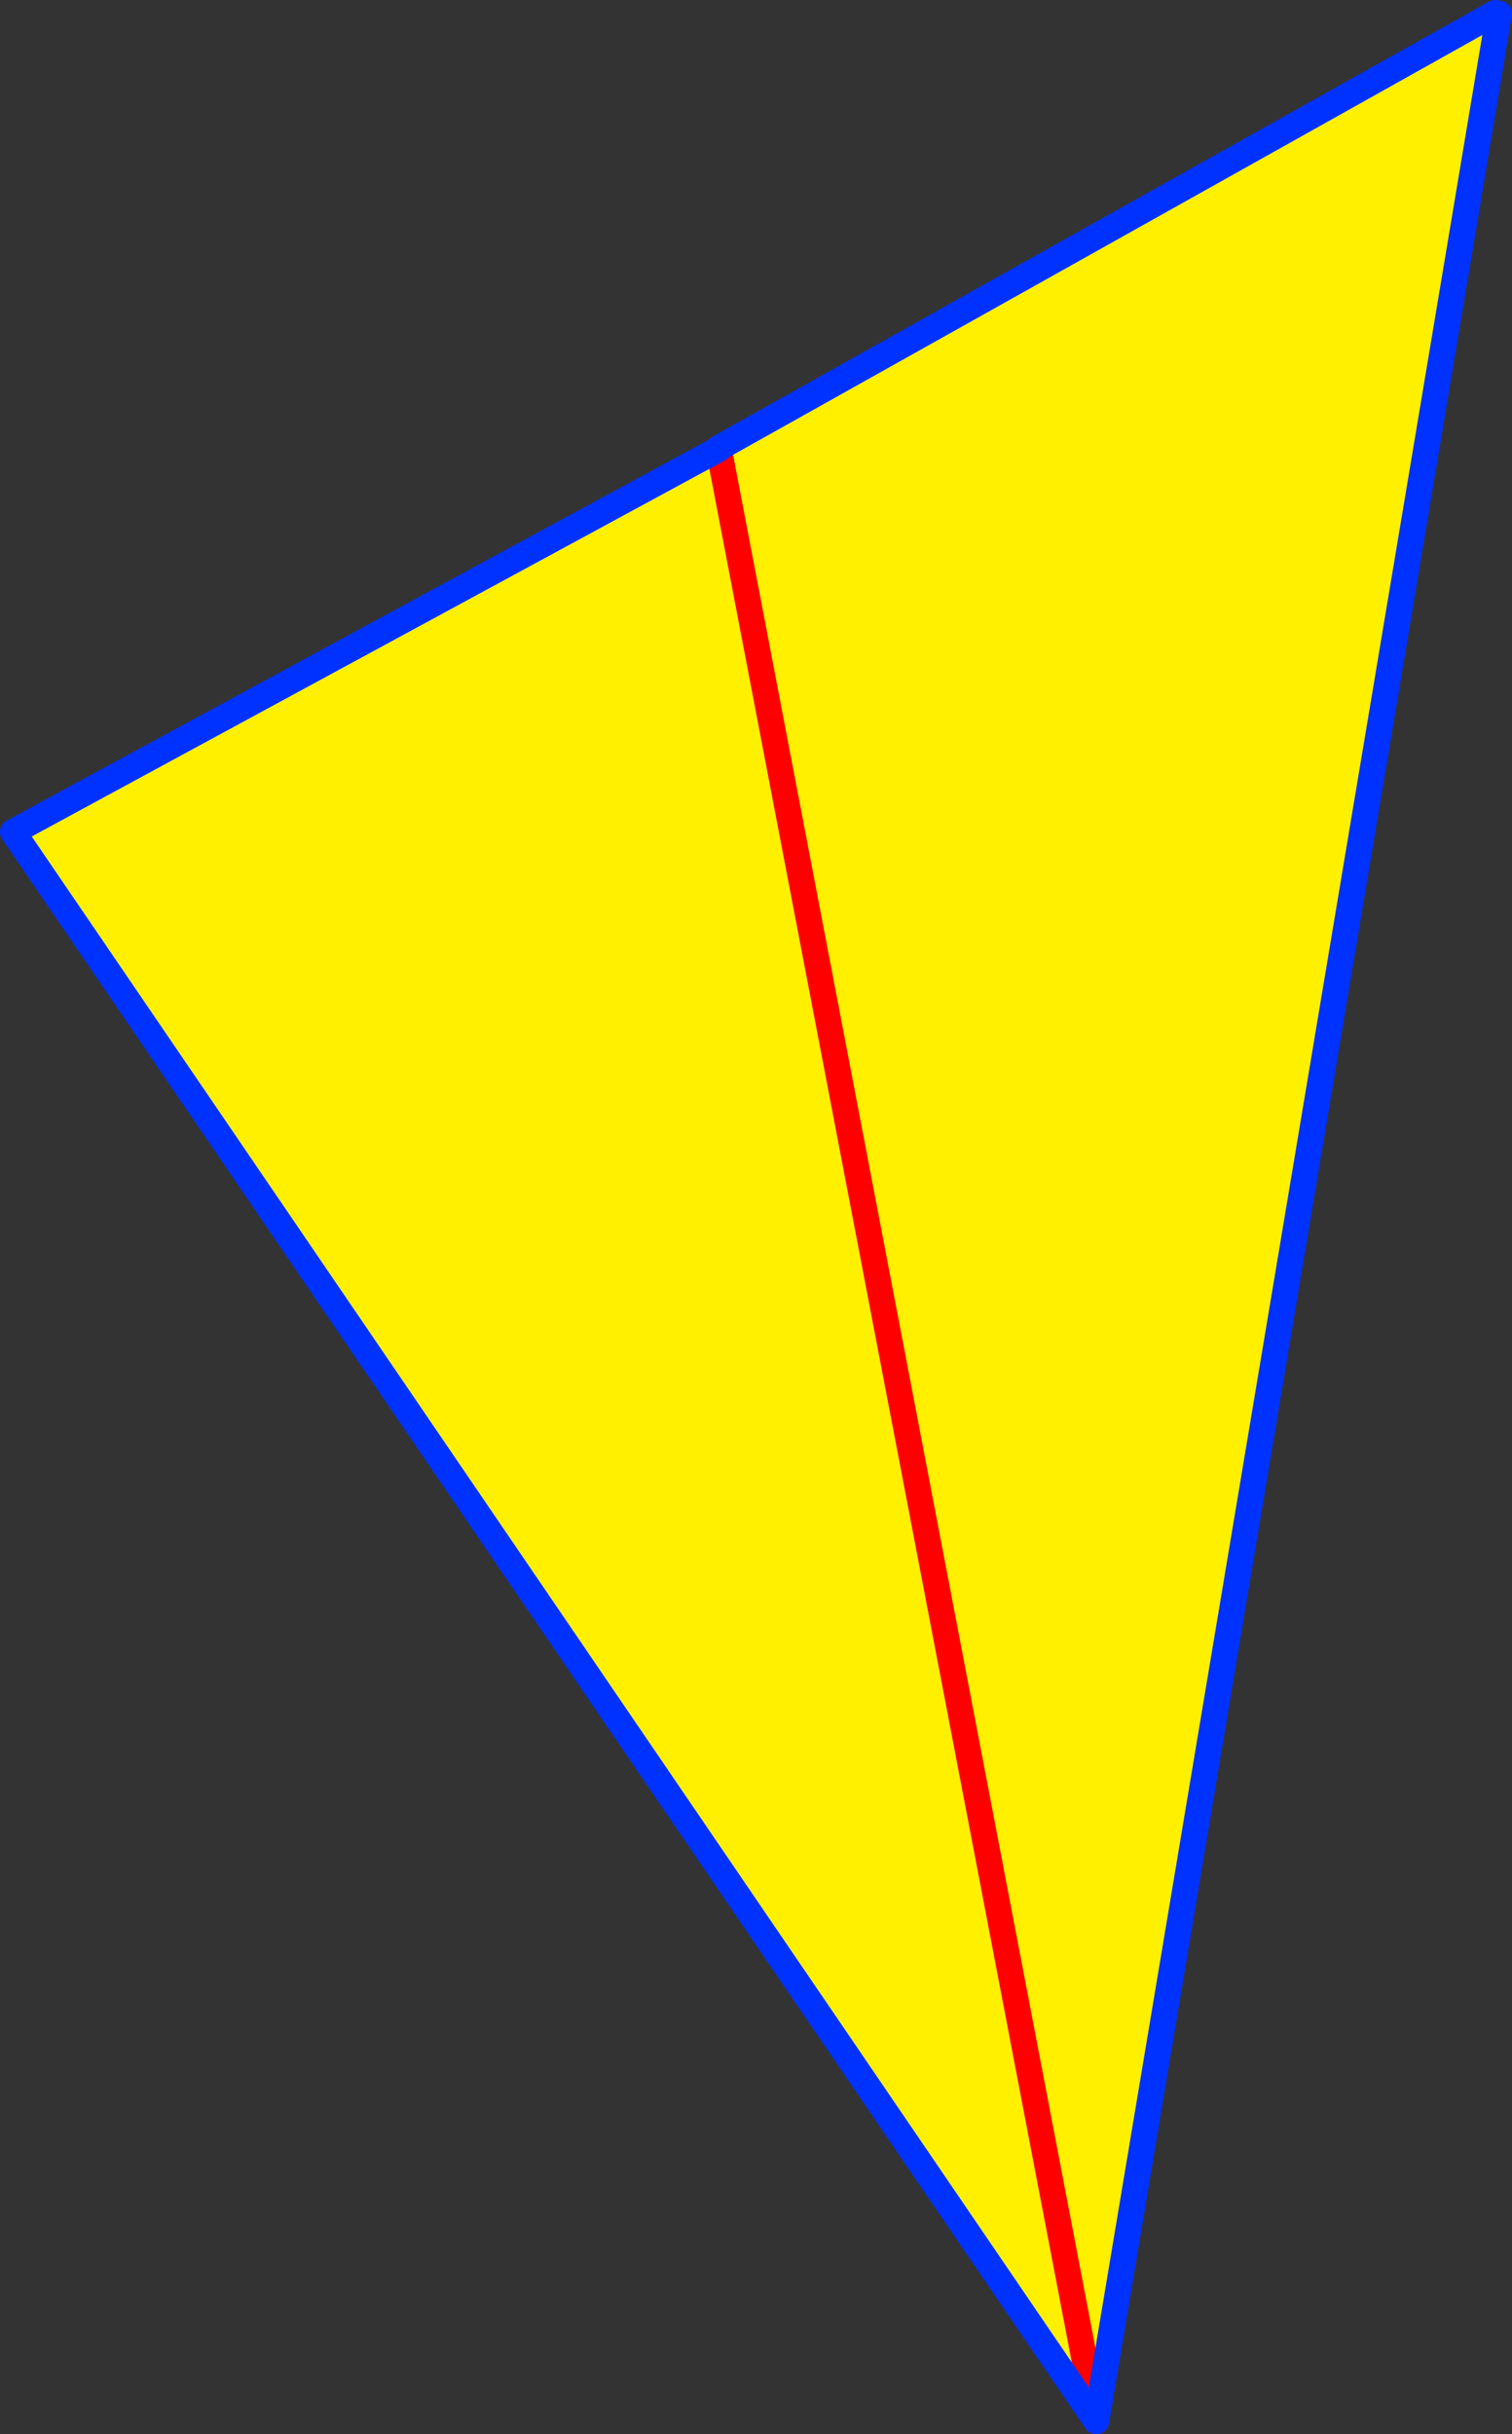 <?xml version="1.0" encoding="UTF-8" standalone="no"?>
<svg xmlns:xlink="http://www.w3.org/1999/xlink" height="187.85px" width="116.75px" xmlns="http://www.w3.org/2000/svg">
  <rect width="100%" height="100%" fill="#333333" stroke="none"/>
  <g transform="matrix(1.0, 0.0, 0.0, 1.0, 79.2, 110.85)">
    <path d="M36.25 -109.85 L36.55 -109.8 5.45 76.0 -78.2 -46.65 -23.7 -76.2 -23.75 -76.25 36.25 -109.85 M5.45 76.0 L-23.7 -76.2 5.45 76.0" fill="#fff000" fill-rule="evenodd" stroke="none"/>
    <path d="M-23.75 -76.25 L-23.7 -76.2 5.45 76.0" fill="none" stroke="#ff0000" stroke-linecap="round" stroke-linejoin="round" stroke-width="2.0"/>
    <path d="M36.25 -109.85 L-23.75 -76.25 M5.45 76.0 L36.55 -109.8 M5.45 76.0 L-78.2 -46.65 -23.7 -76.2" fill="none" stroke="#0032ff" stroke-linecap="round" stroke-linejoin="round" stroke-width="2.0"/>
  </g>
</svg>
